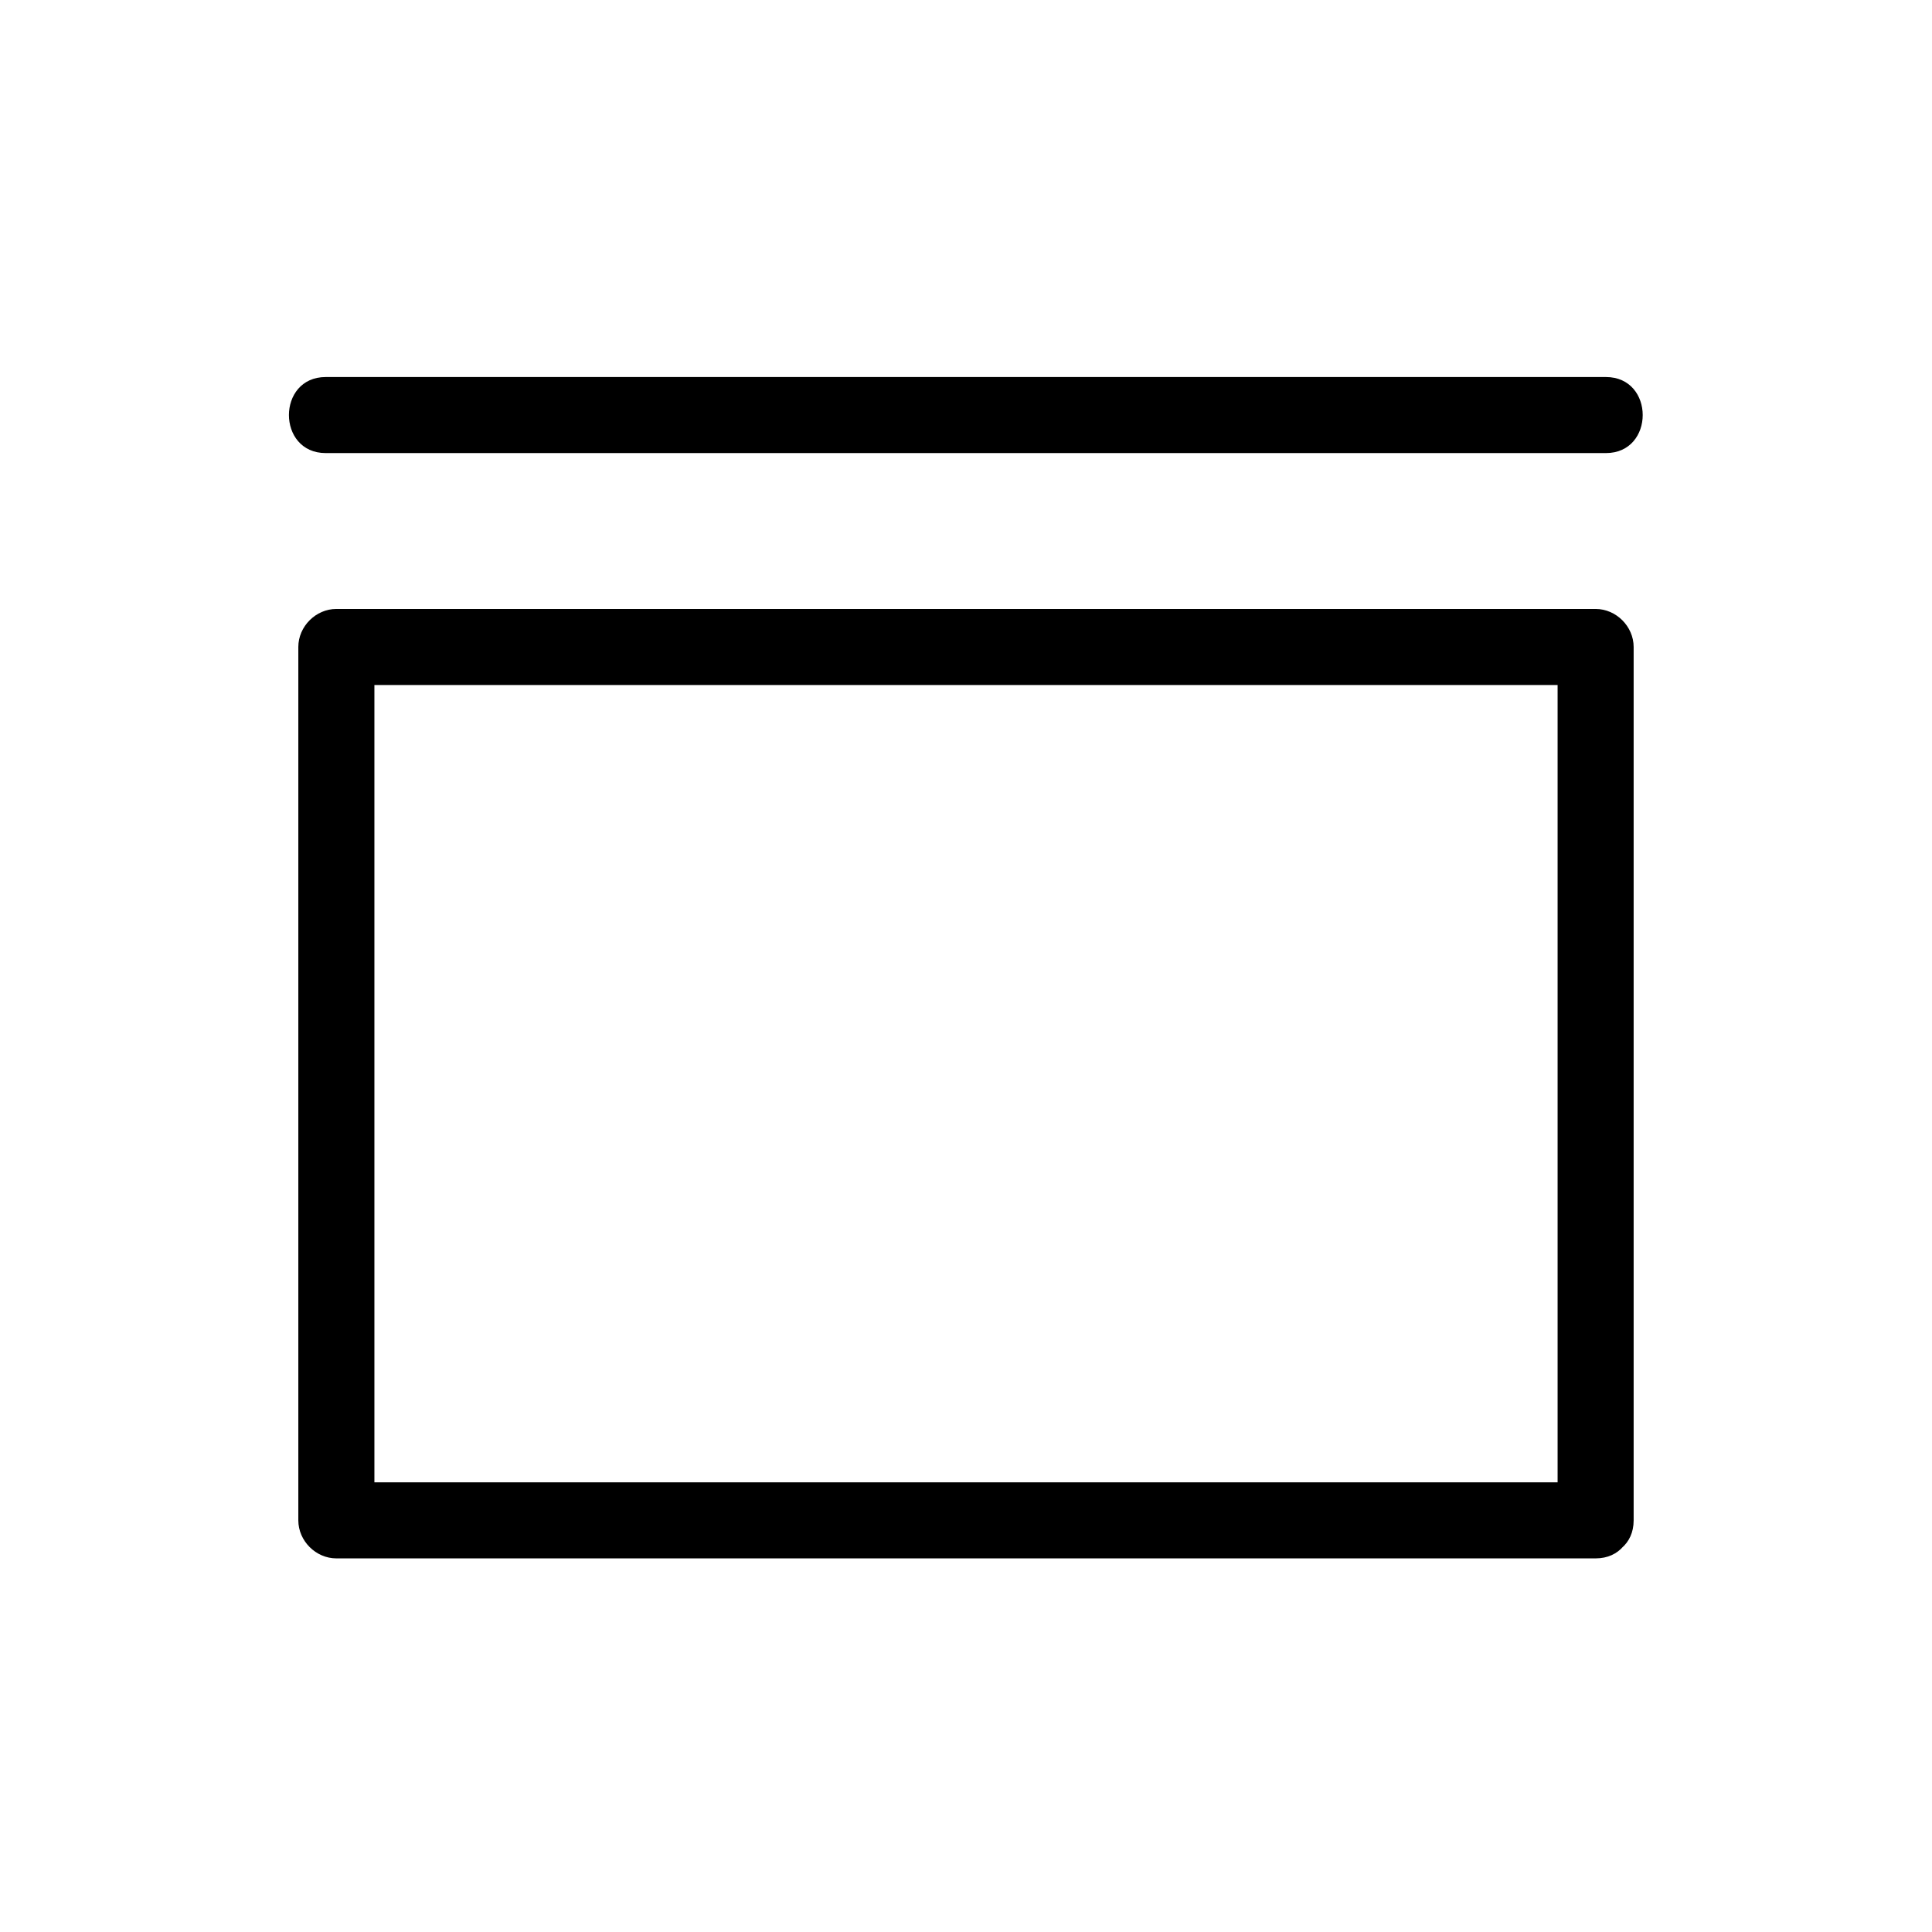 <?xml version="1.0" encoding="UTF-8"?>
<!-- Uploaded to: ICON Repo, www.iconrepo.com, Generator: ICON Repo Mixer Tools -->
<svg fill="#000000" width="800px" height="800px" version="1.1" viewBox="144 144 512 512" xmlns="http://www.w3.org/2000/svg">
 <g>
  <path d="m566.86 536.83h-112.85-179.76-41.109l10.078 10.078v-78.594-124.14-28.719c-3.324 3.324-6.75 6.75-10.078 10.078h112.85 179.76 41.109c-3.324-3.324-6.75-6.75-10.078-10.078v78.594 124.14 28.719c0 13 20.152 13 20.152 0v-78.594-124.14-28.719c0-5.441-4.637-10.078-10.078-10.078h-112.85-179.76-41.109c-5.441 0-10.078 4.637-10.078 10.078v78.594 124.14 28.719c0 5.441 4.637 10.078 10.078 10.078h112.85 179.76 41.109c13.004-0.004 13.004-20.156 0.004-20.156z"/>
  <path d="m230.32 264.07h115.17 182.28 41.816c13 0 13-20.152 0-20.152h-115.17-182.28-41.816c-13 0-13 20.152 0 20.152z"/>
 </g>
</svg>